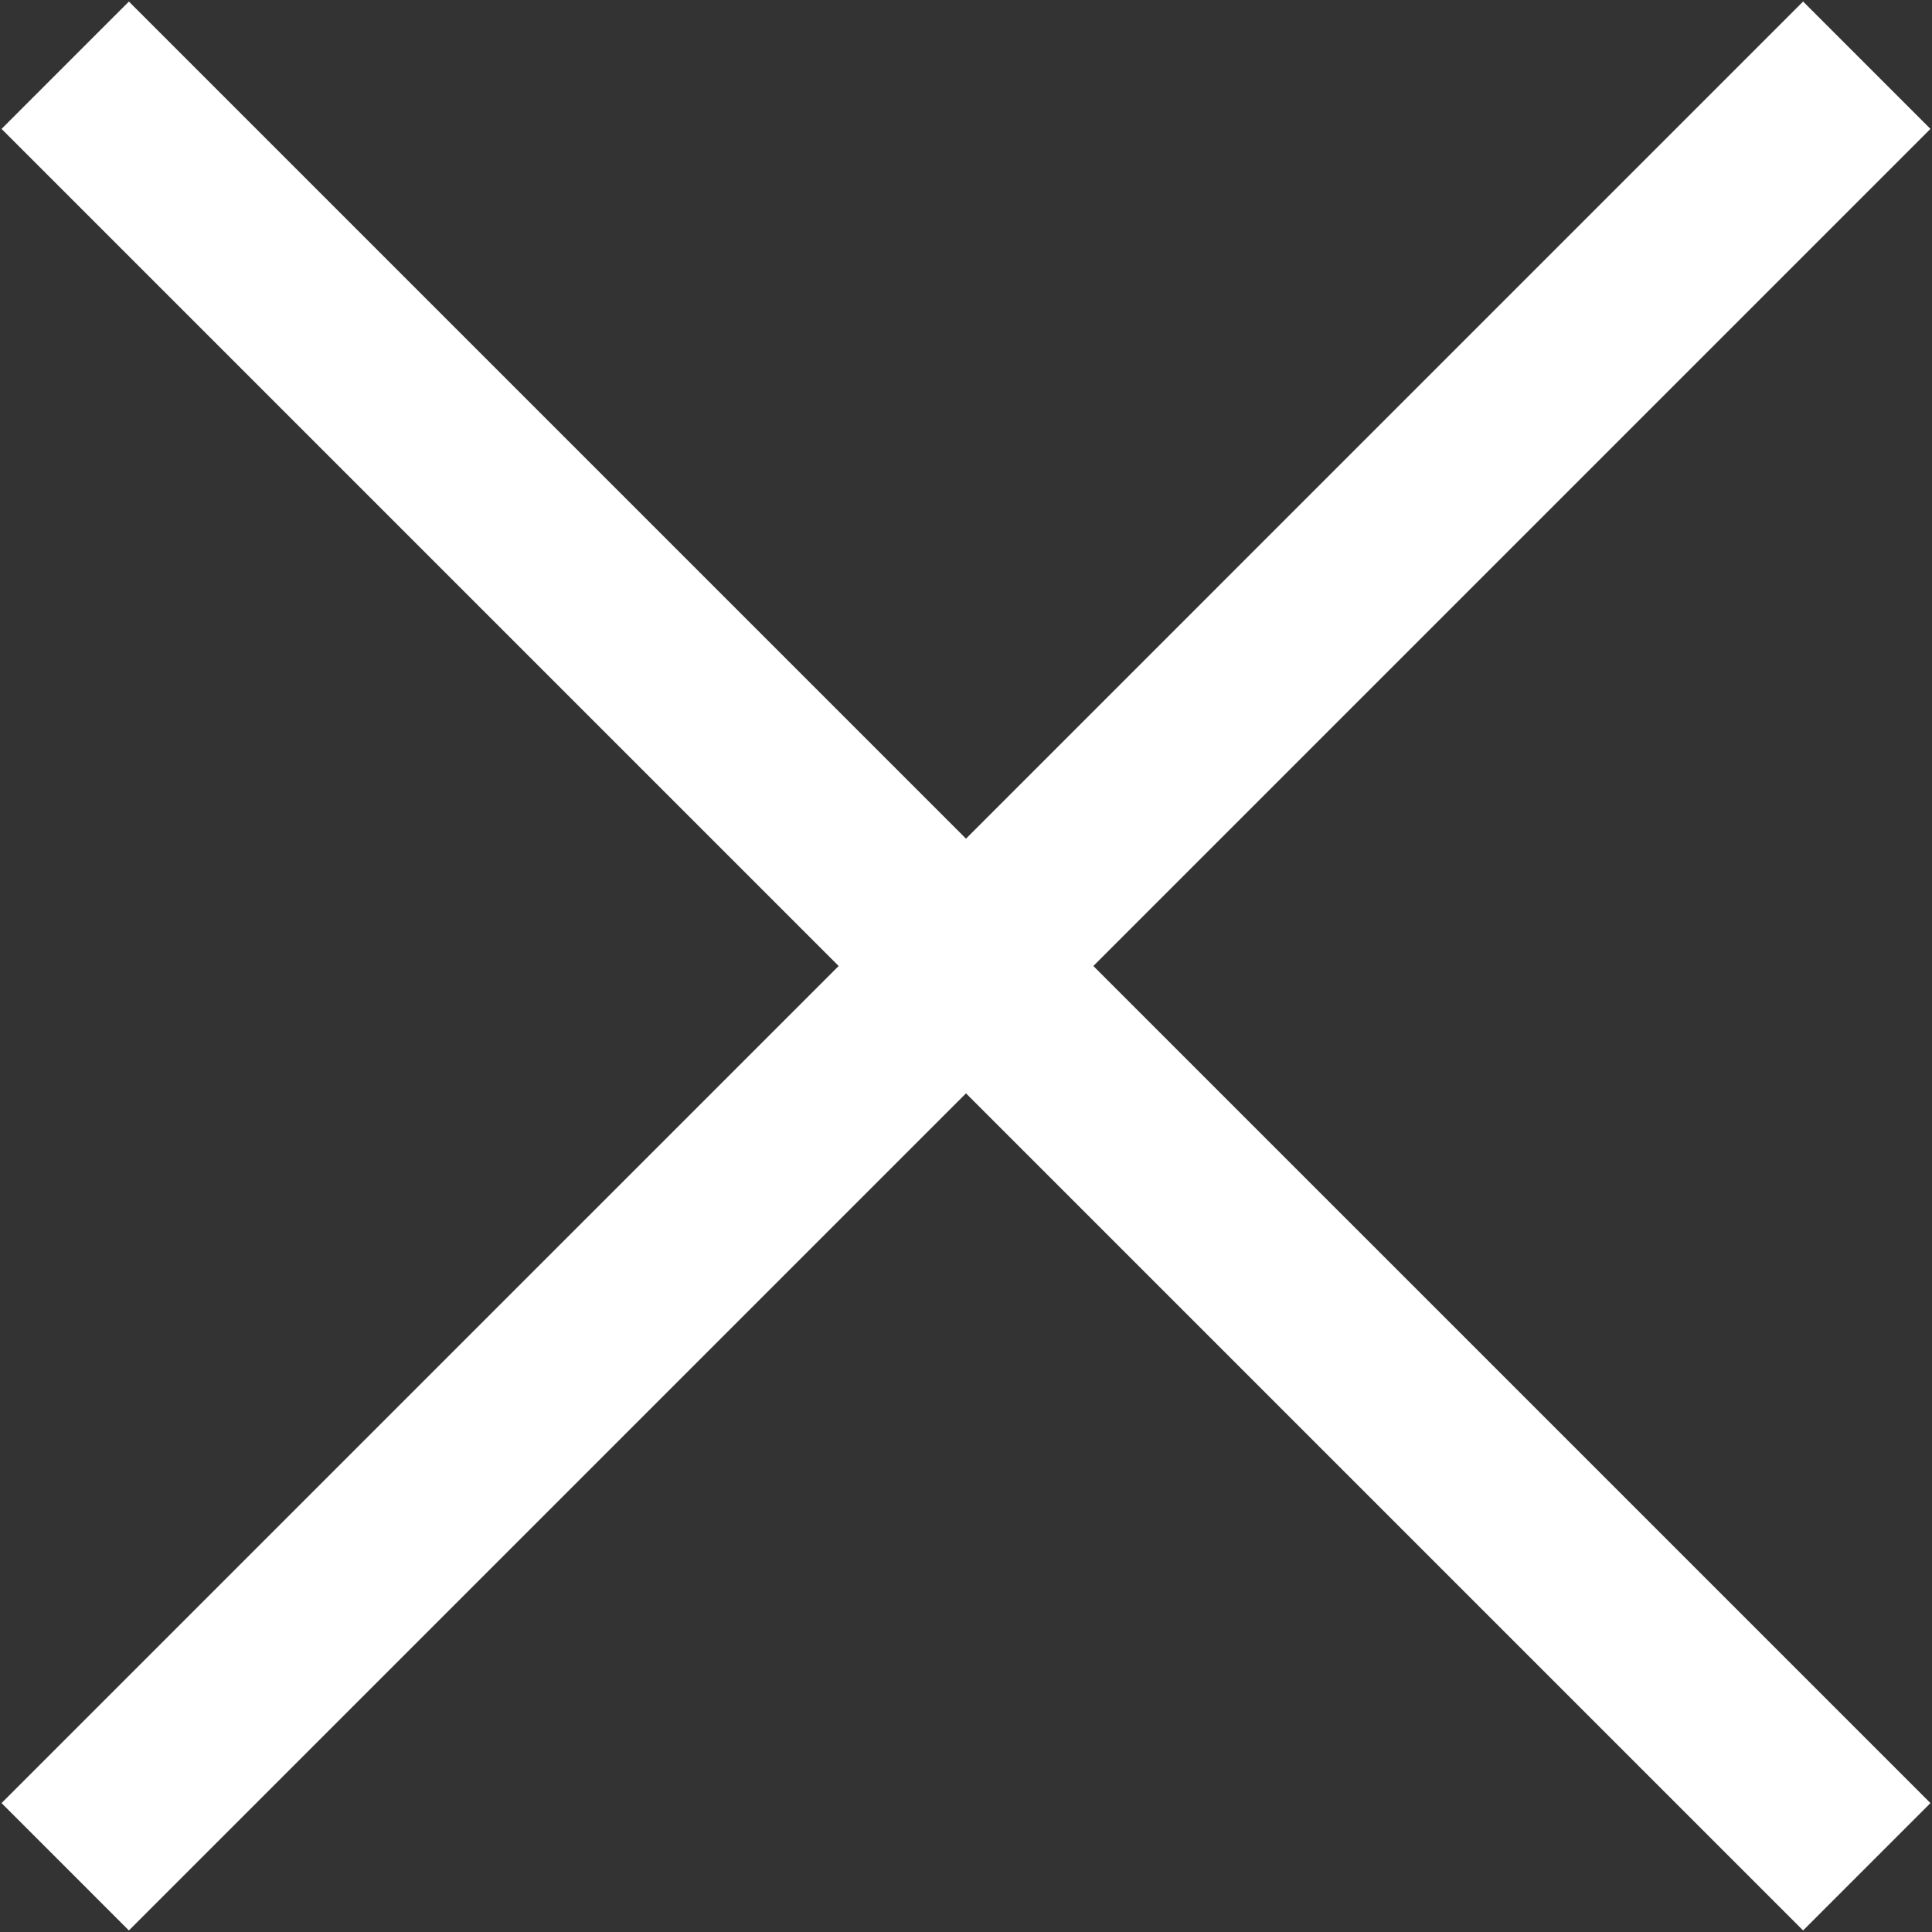 <svg width="1250" height="1250" viewBox="0 0 1250 1250" fill="none" xmlns="http://www.w3.org/2000/svg">
<rect x="0" y="0" width="1250" height="1250" fill="#333333" stroke="none"/>
<path d="M707.398 625L1249 1166.6L1166.6 1249L625 707.398L83.398 1249L1 1166.6L542.602 625L1 83.398L83.398 1L625 542.602L1166.6 1L1249 83.398L707.398 625Z" fill="white"/>
</svg>
